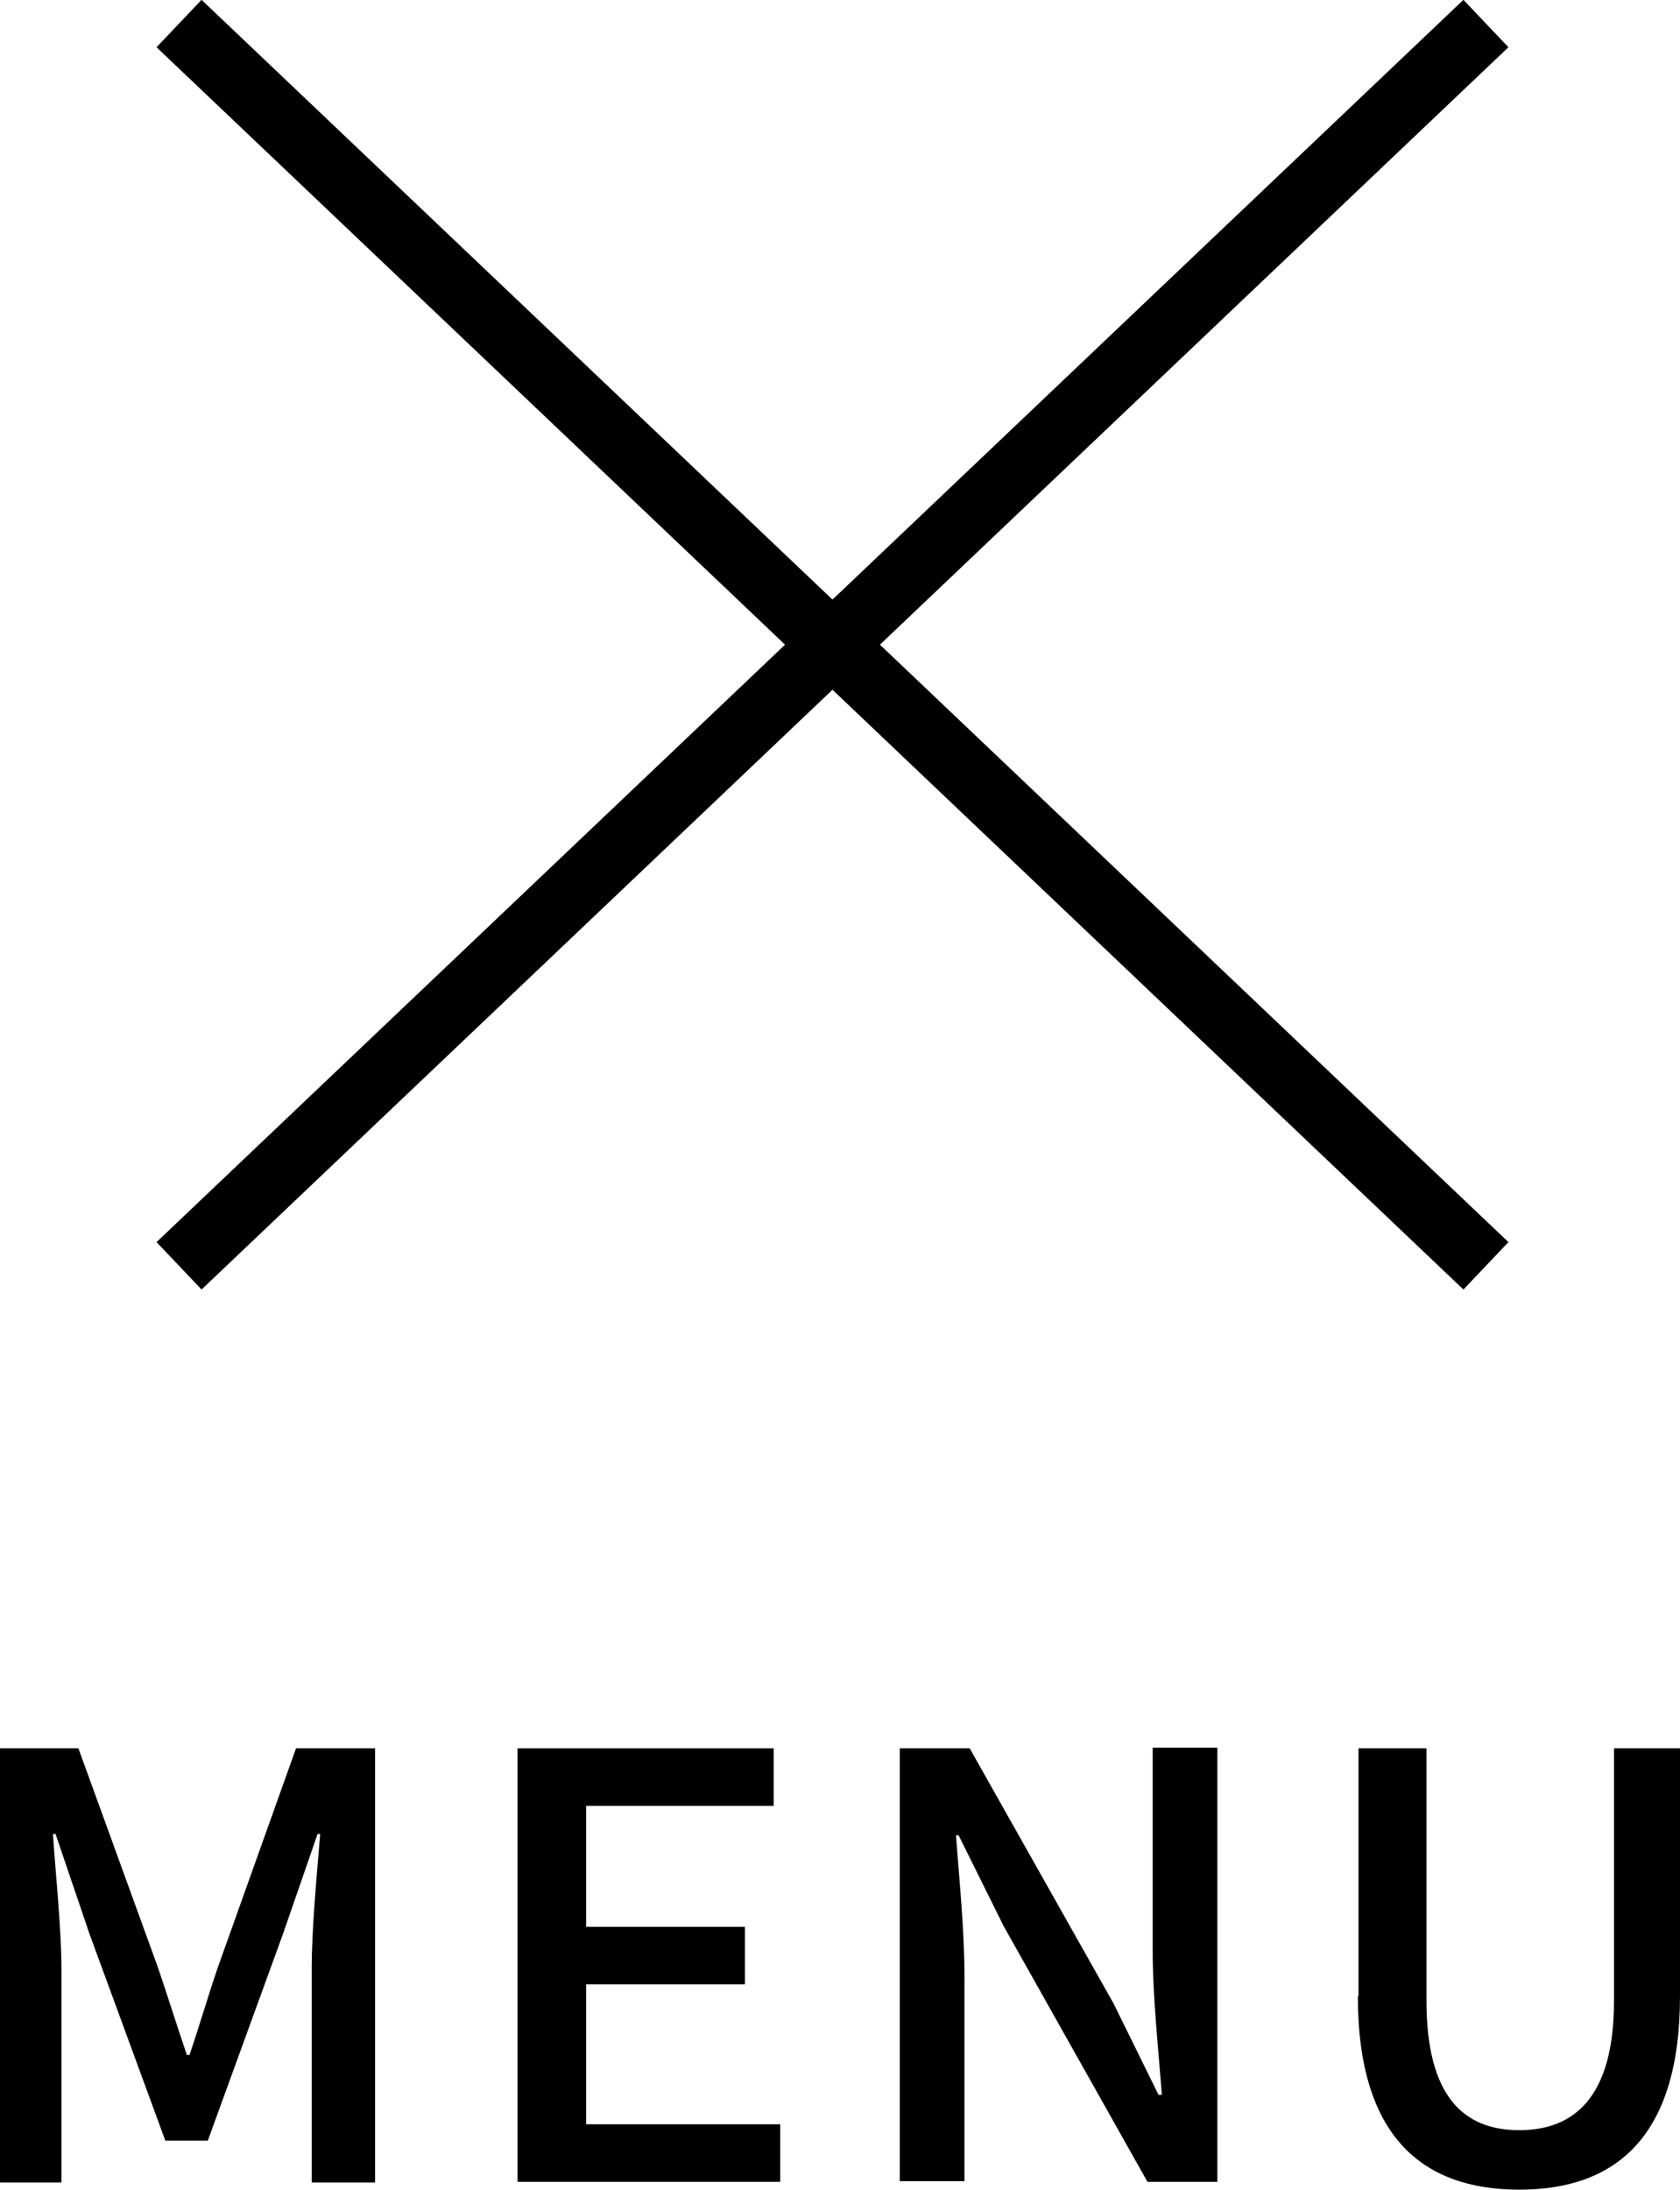 <?xml version="1.0" encoding="UTF-8"?><svg id="_レイヤー_2" xmlns="http://www.w3.org/2000/svg" viewBox="0 0 25.71 33.49"><defs><style>.cls-1{fill:none;stroke:#000;stroke-miterlimit:10;}</style></defs><g id="_作成データ"><line class="cls-1" x1="2.74" y1=".36" x2="22.74" y2="19.36"/><line class="cls-1" x1="22.74" y1=".36" x2="2.74" y2="19.36"/><path d="M0,26.74h1.2l1.22,3.36c.15.44.29.89.44,1.33h.04c.15-.44.28-.89.43-1.33l1.2-3.36h1.21v6.64h-.97v-3.28c0-.59.08-1.45.13-2.05h-.04l-.53,1.53-1.15,3.16h-.65l-1.16-3.16-.52-1.53h-.04c.04.6.13,1.46.13,2.05v3.28h-.94v-6.64Z"/><path d="M7.92,26.74h3.92v.88h-2.87v1.85h2.43v.88h-2.43v2.14h2.97v.88h-4.02v-6.64Z"/><path d="M13.77,26.74h1.07l2.2,3.9.69,1.4h.05c-.05-.68-.14-1.49-.14-2.21v-3.1h.99v6.64h-1.07l-2.2-3.91-.69-1.39h-.04c.05.68.13,1.45.13,2.17v3.12h-.99v-6.64Z"/><path d="M20.79,30.53v-3.79h1.04v3.86c0,1.49.59,1.98,1.42,1.98s1.45-.49,1.45-1.98v-3.86h1.01v3.79c0,2.16-.99,2.96-2.46,2.96s-2.47-.8-2.47-2.96Z"/></g></svg>